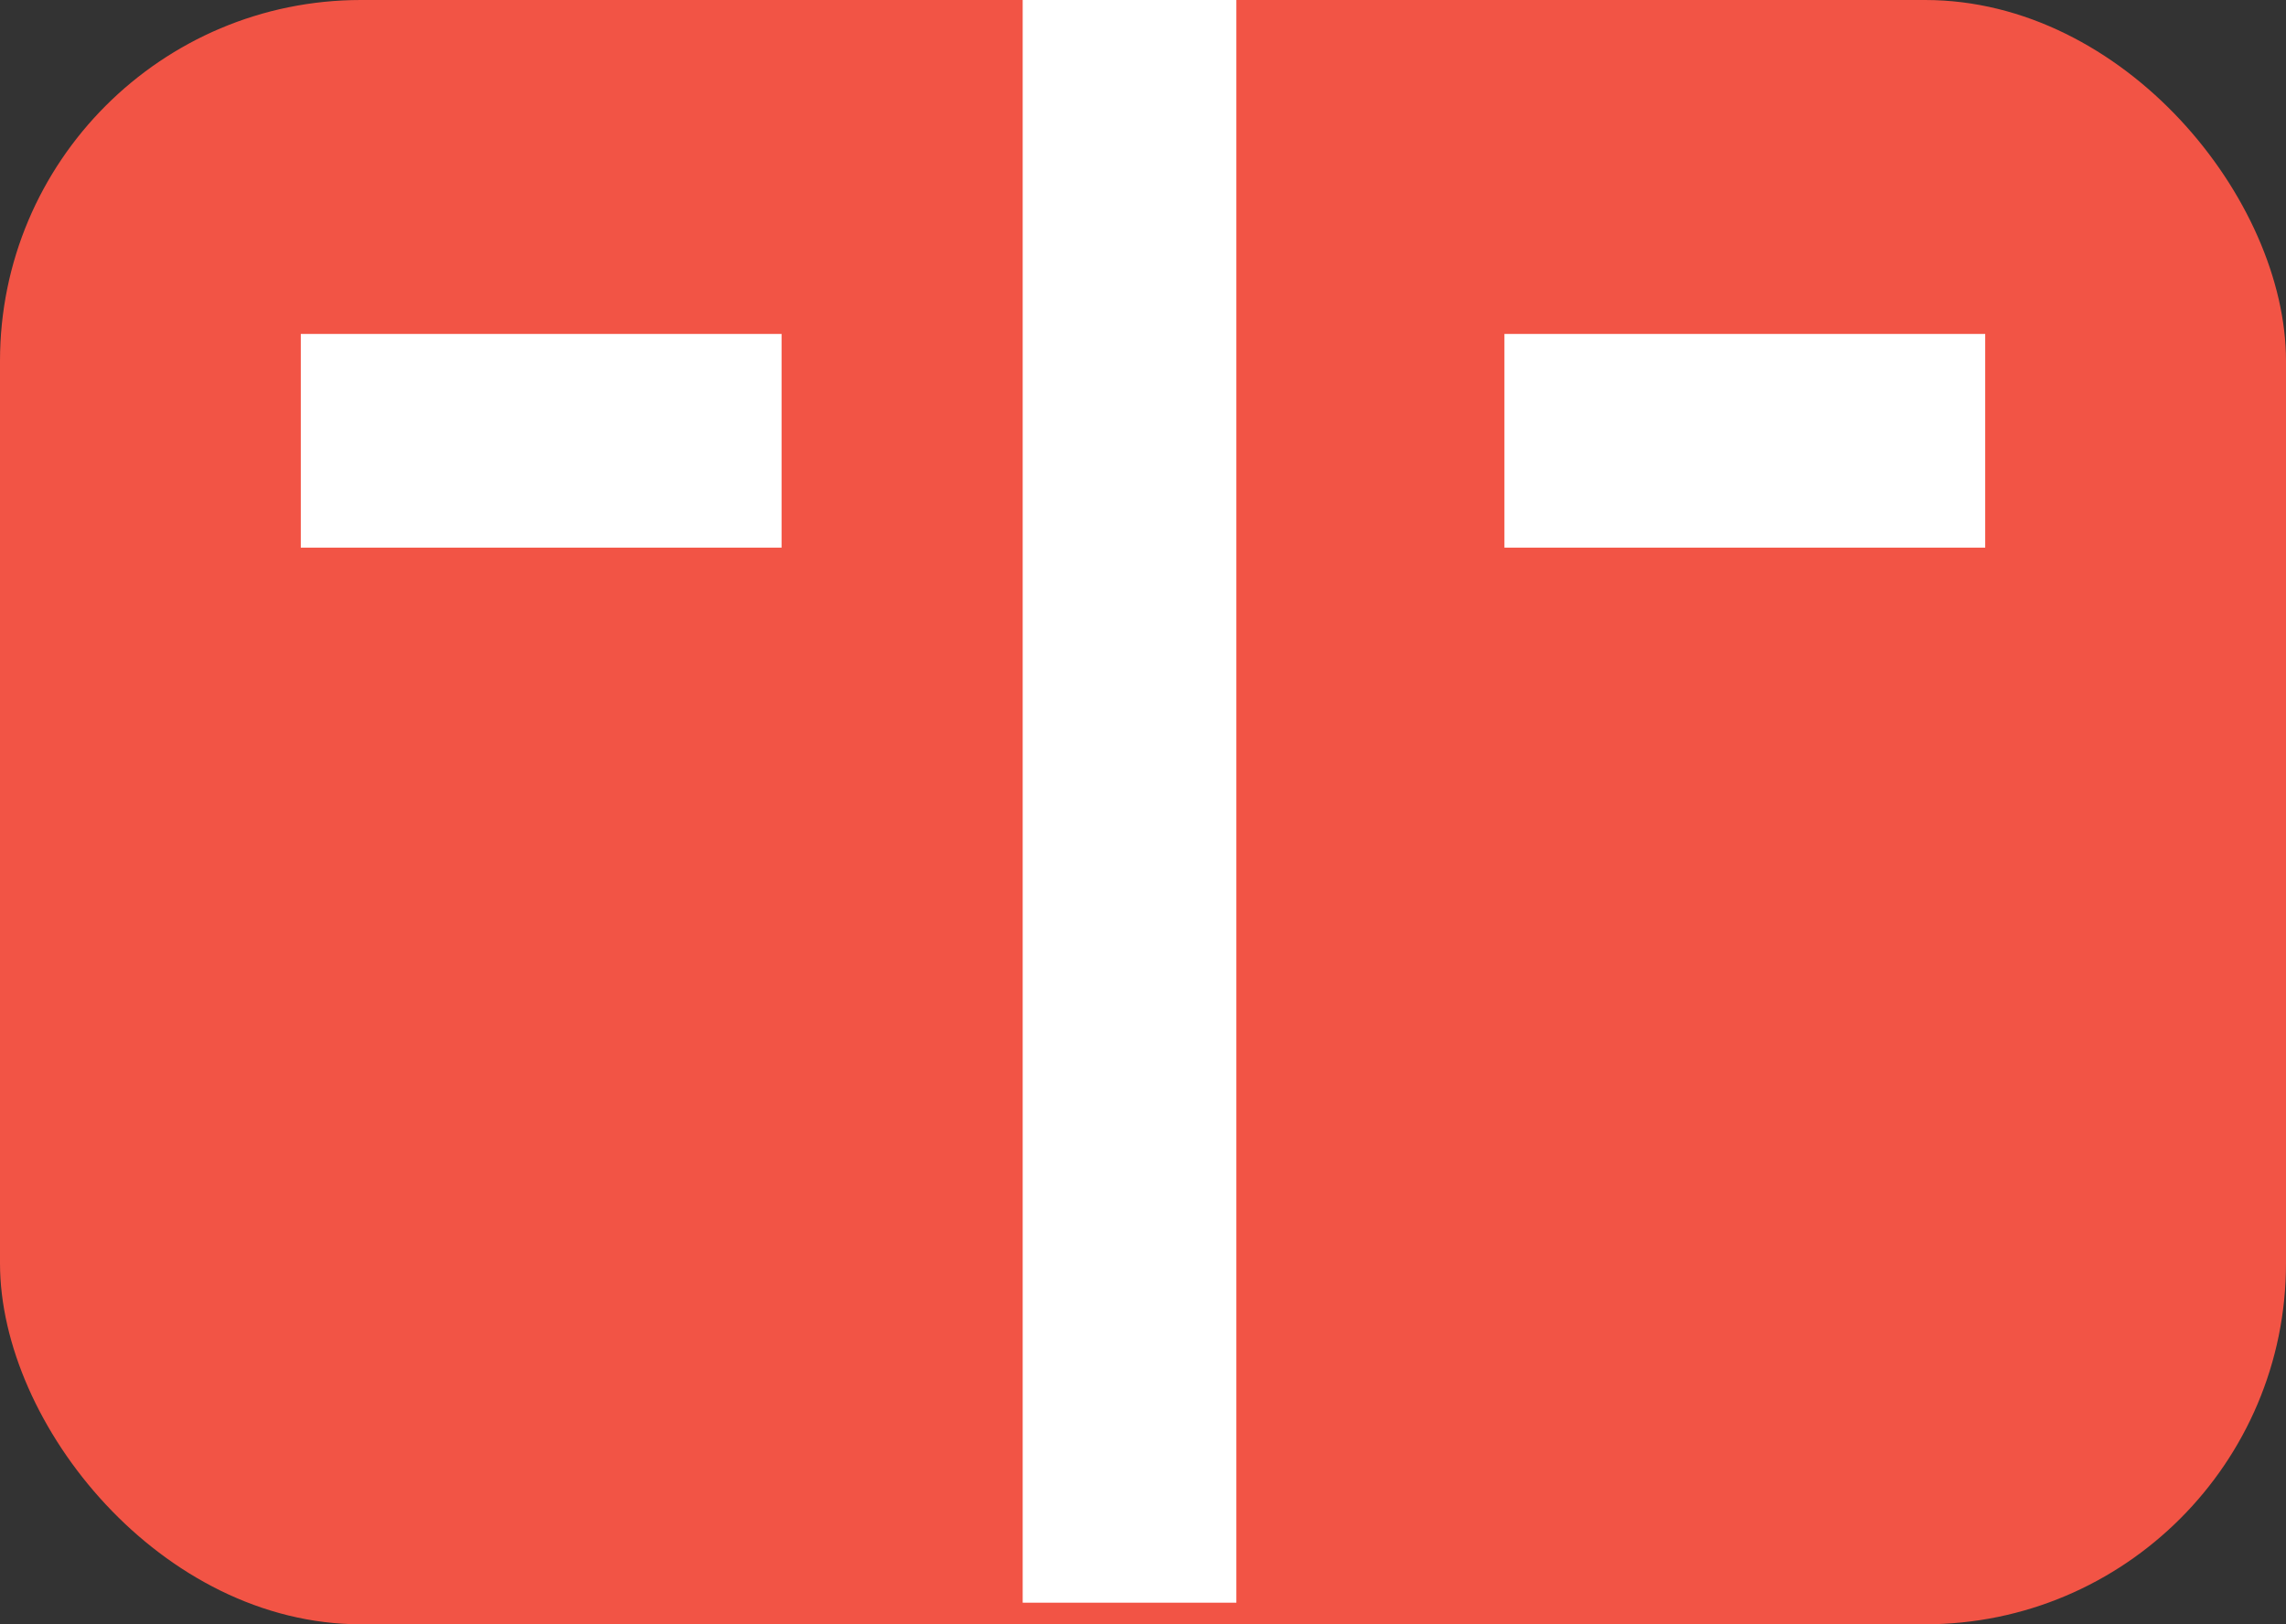 <svg id="knowledge" xmlns="http://www.w3.org/2000/svg" width="38" height="27" viewBox="0 0 38 27">
  <rect x="0" y="0" width="38" height="27" fill="#333333" stroke="none"/>
  <g id="Raggruppa_147" data-name="Raggruppa 147" transform="translate(-260 -702)">
    <rect id="Rettangolo_227" data-name="Rettangolo 227" width="38" height="27" rx="6" transform="translate(260 702)" fill="#f25445"/>
    <path id="Path_4" data-name="Path 4" d="M7.992,2.177H0V-1.375H7.992Z" transform="translate(265 708.926)" fill="#fff"/>
    <path id="Path_6" data-name="Path 6" d="M7.992,2.177H0V-1.375H7.992Z" transform="translate(285.008 708.926)" fill="#fff"/>
    <path id="Path_5" data-name="Path 5" d="M2.177,26.641H-1.375V0H2.177Z" transform="translate(278.375 702)" fill="#fff"/>
  </g>
</svg>
